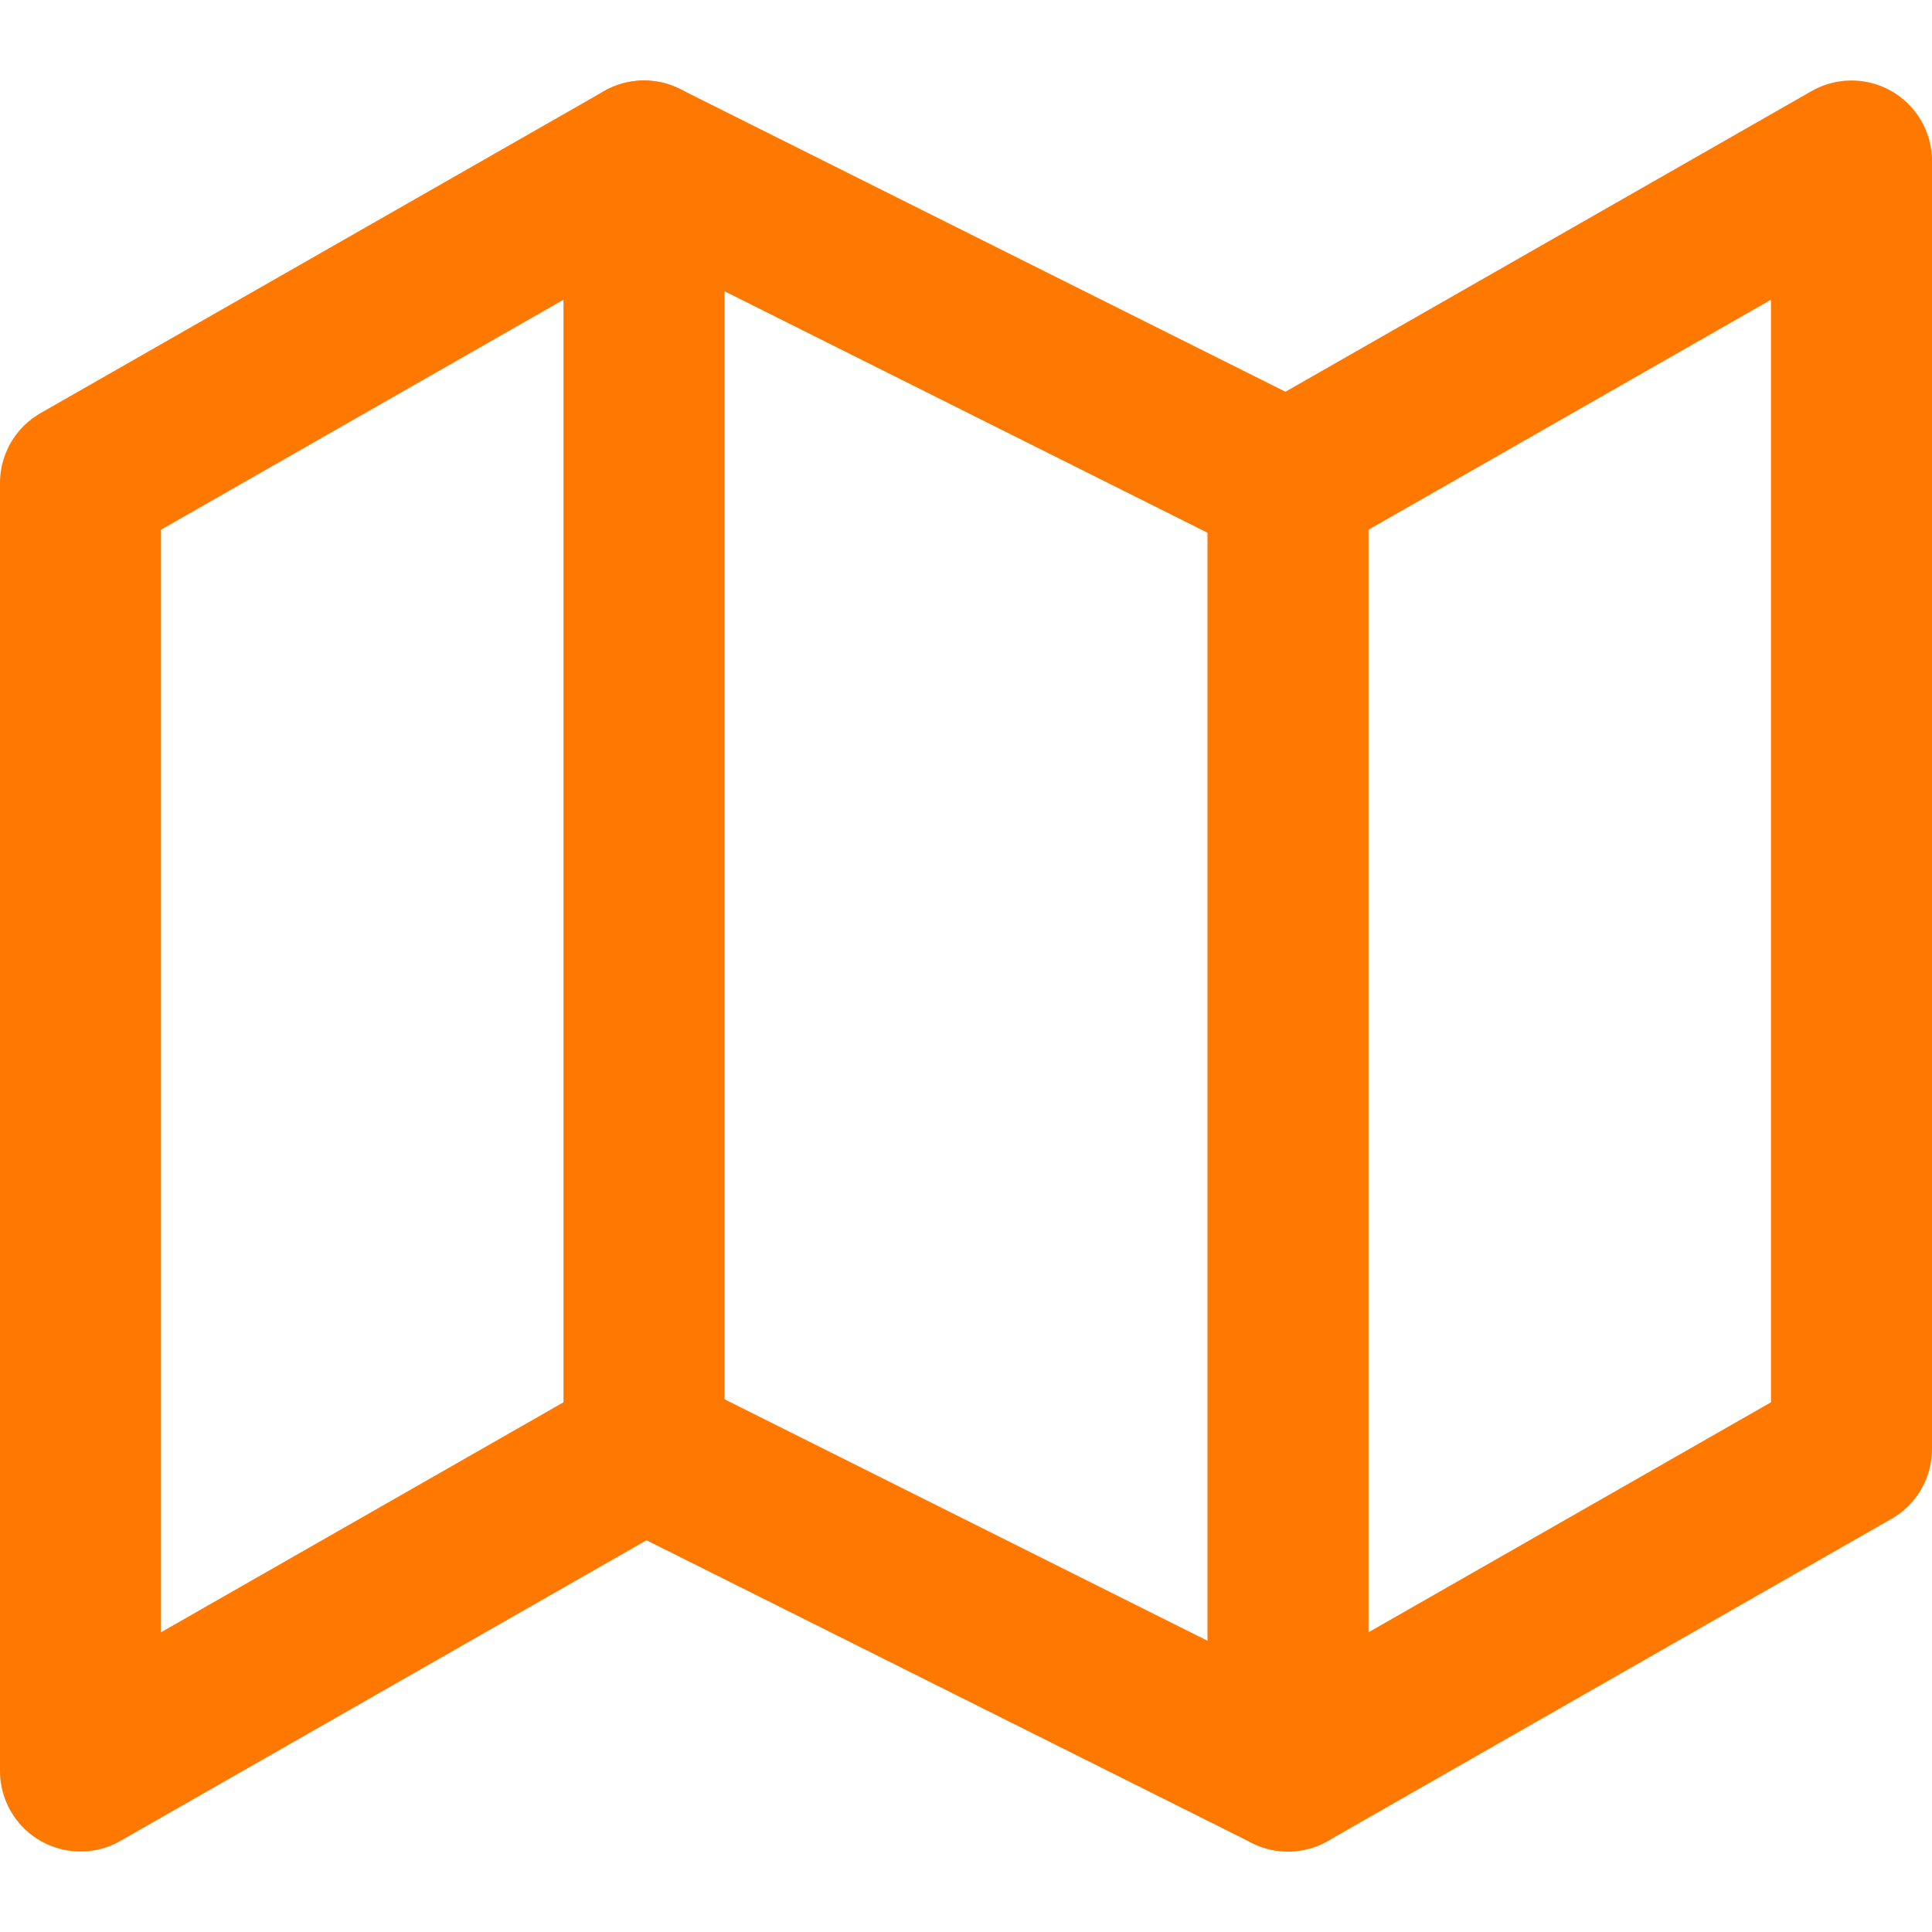 <?xml version="1.0" encoding="utf-8"?>
<!-- Generator: Adobe Illustrator 16.0.0, SVG Export Plug-In . SVG Version: 6.00 Build 0)  -->
<!DOCTYPE svg PUBLIC "-//W3C//DTD SVG 1.1//EN" "http://www.w3.org/Graphics/SVG/1.1/DTD/svg11.dtd">
<svg version="1.1" id="Layer_1" xmlns="http://www.w3.org/2000/svg" xmlns:xlink="http://www.w3.org/1999/xlink" x="0px" y="0px"
	 width="24px" height="24px" viewBox="0 0 24 24" enable-background="new 0 0 24 24" xml:space="preserve">
<polygon fill="none" stroke="#FF7800" stroke-width="2" stroke-linecap="round" stroke-linejoin="round" points="1,6 1,22 8,18 
	16,22 23,18 23,2 16,6 8,2 "/>
<line fill="none" stroke="#FF7800" stroke-width="2" stroke-linecap="round" stroke-linejoin="round" x1="8" y1="2" x2="8" y2="18"/>
<line fill="none" stroke="#FF7800" stroke-width="2" stroke-linecap="round" stroke-linejoin="round" x1="16" y1="6" x2="16" y2="22"/>
</svg>
